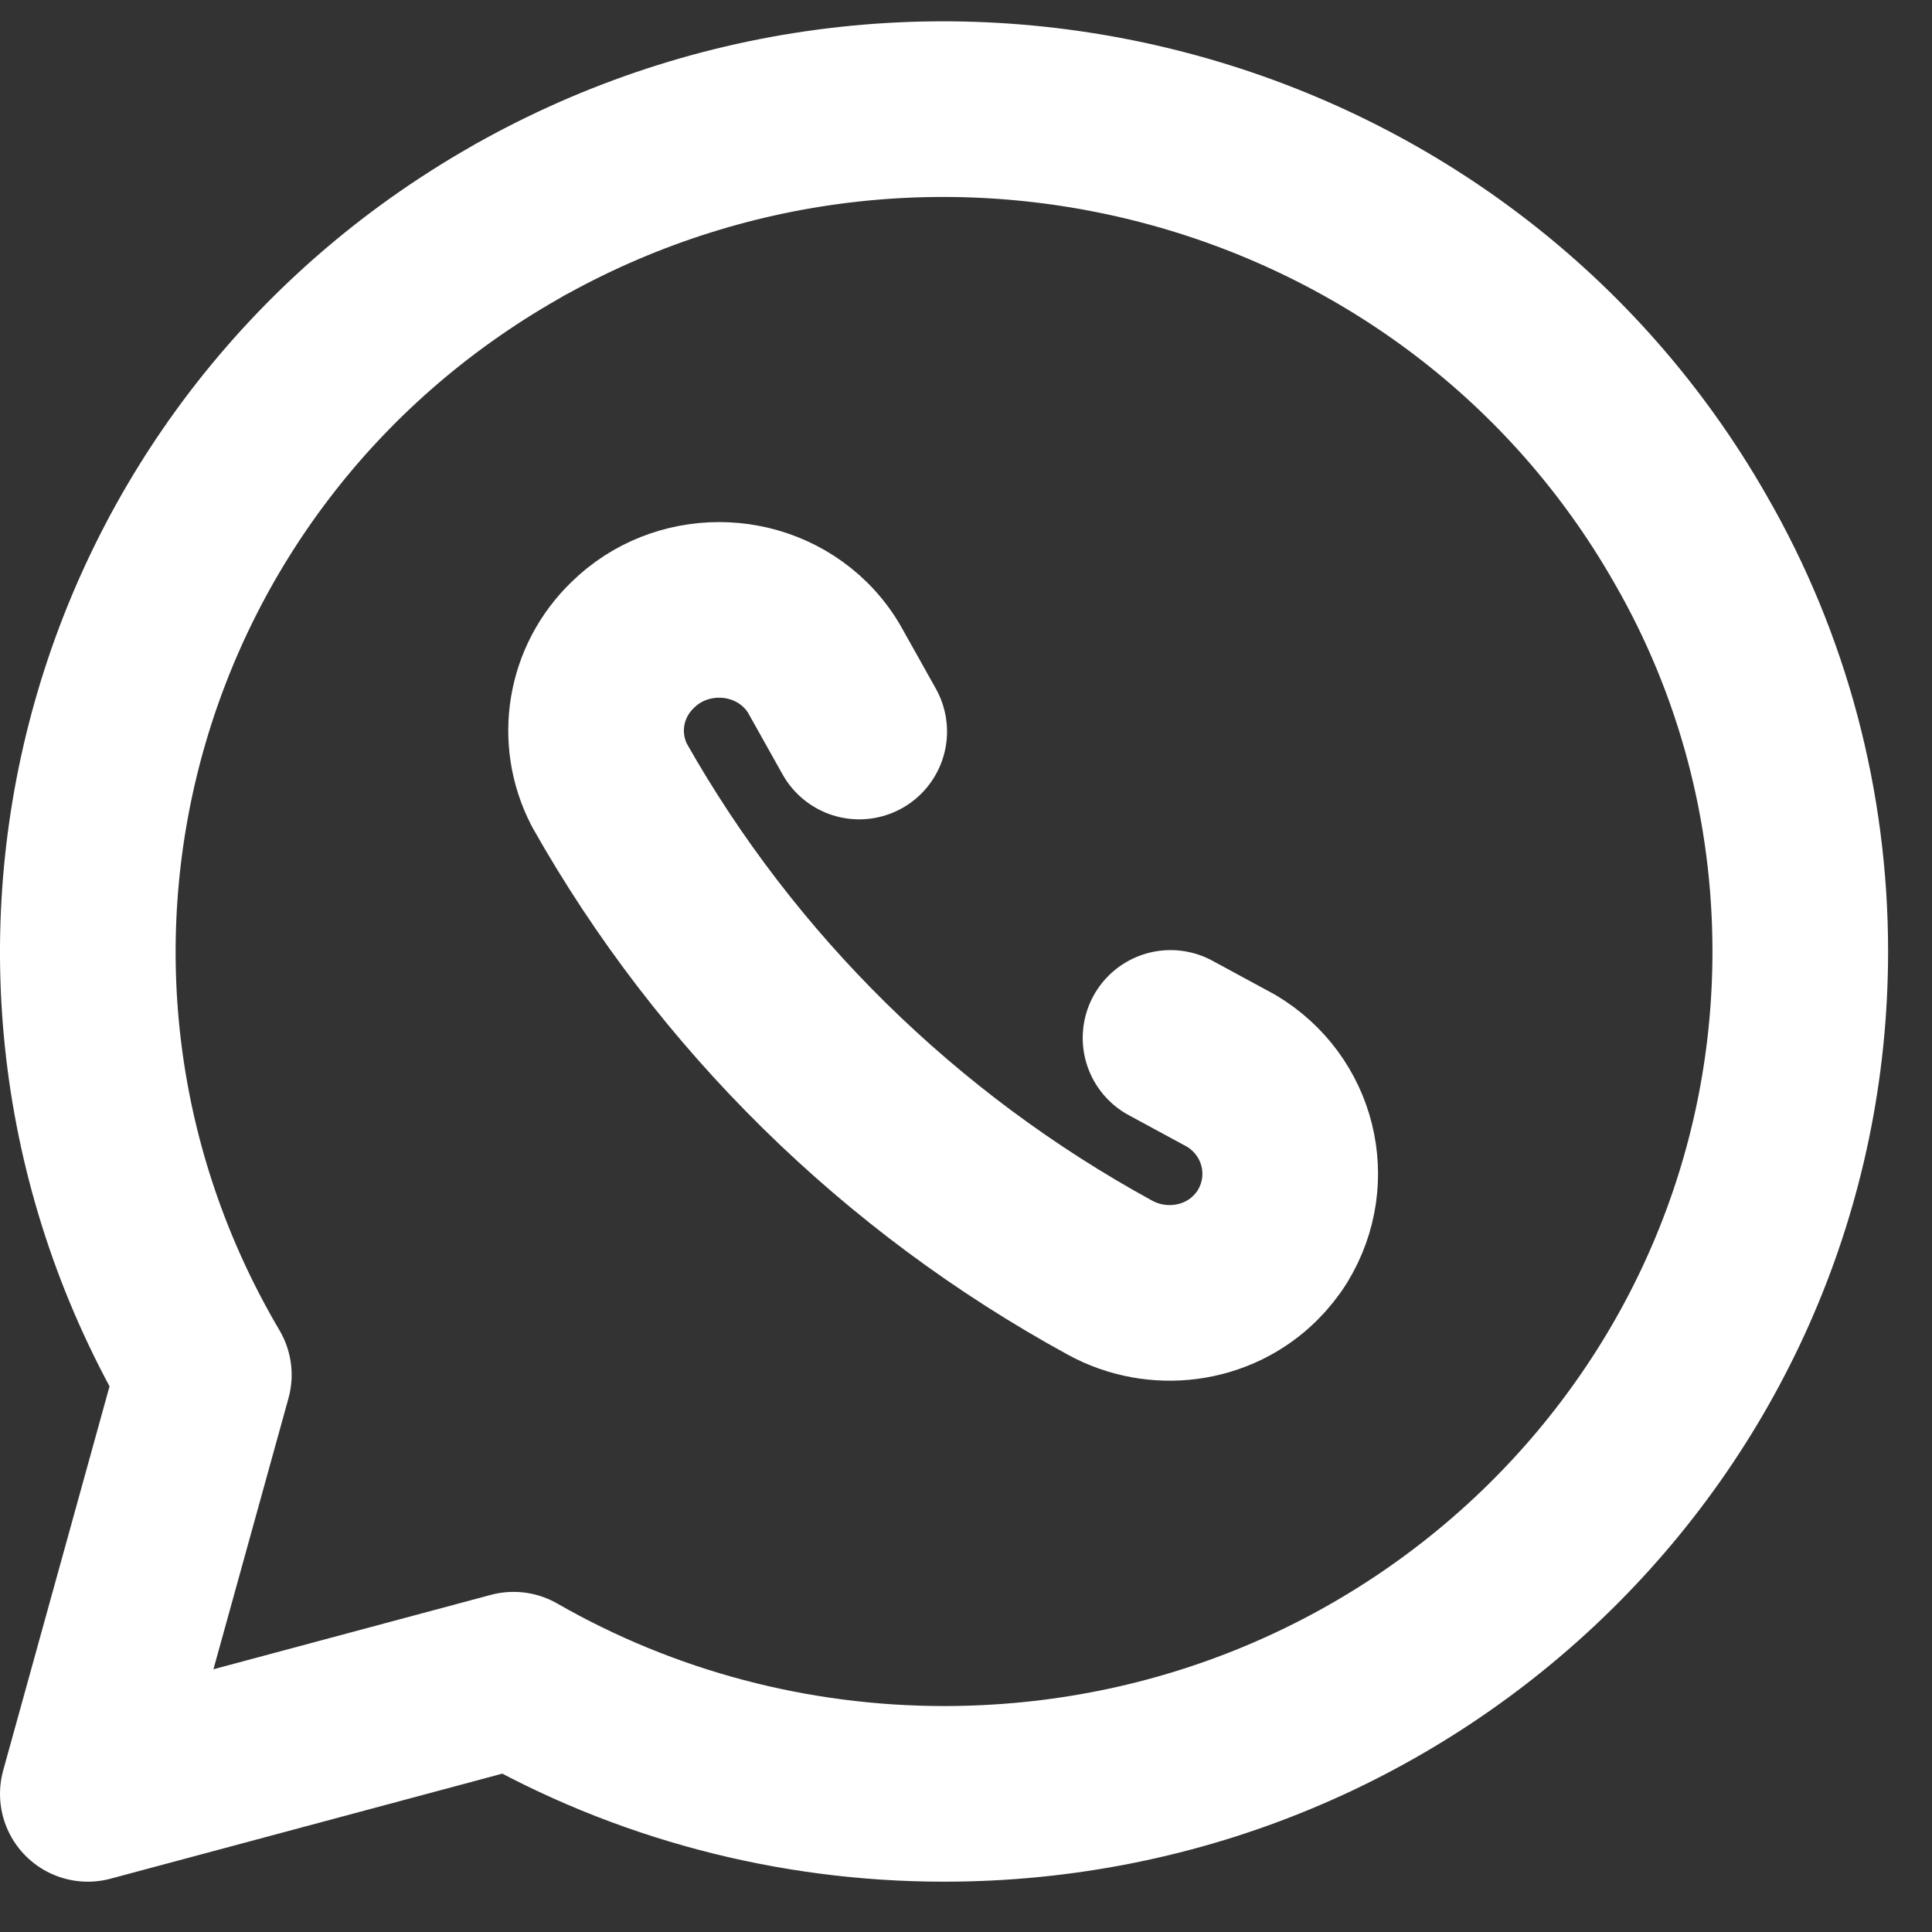 <svg width="22" height="22" viewBox="0 0 22 22" fill="none" xmlns="http://www.w3.org/2000/svg">
<rect x="0" y="0" width="22" height="22" fill="#333333" stroke="none"/>
<path d="M20.5 10.833C20.5 16.136 16.139 20.427 10.75 20.427C9.03 20.427 7.338 19.982 5.848 19.127L1 20.427L2.321 15.656C-0.383 11.069 1.195 5.199 5.857 2.539C5.902 2.513 5.946 2.486 5.981 2.469C10.679 -0.121 16.618 1.527 19.25 6.141C20.075 7.571 20.5 9.185 20.5 10.833Z" stroke="white" stroke-width="2" stroke-linecap="round" stroke-linejoin="round"/>
<path d="M13.329 11.819L14.021 12.194C14.677 12.586 14.889 13.423 14.491 14.077C14.437 14.165 14.366 14.252 14.296 14.322C13.861 14.758 13.179 14.845 12.638 14.548C10.245 13.24 8.268 11.295 6.939 8.94C6.664 8.408 6.77 7.763 7.205 7.344C7.745 6.812 8.632 6.812 9.172 7.344C9.261 7.432 9.341 7.536 9.403 7.65L9.784 8.33" stroke="white" stroke-width="2" stroke-linecap="round" stroke-linejoin="round"/>
</svg>
